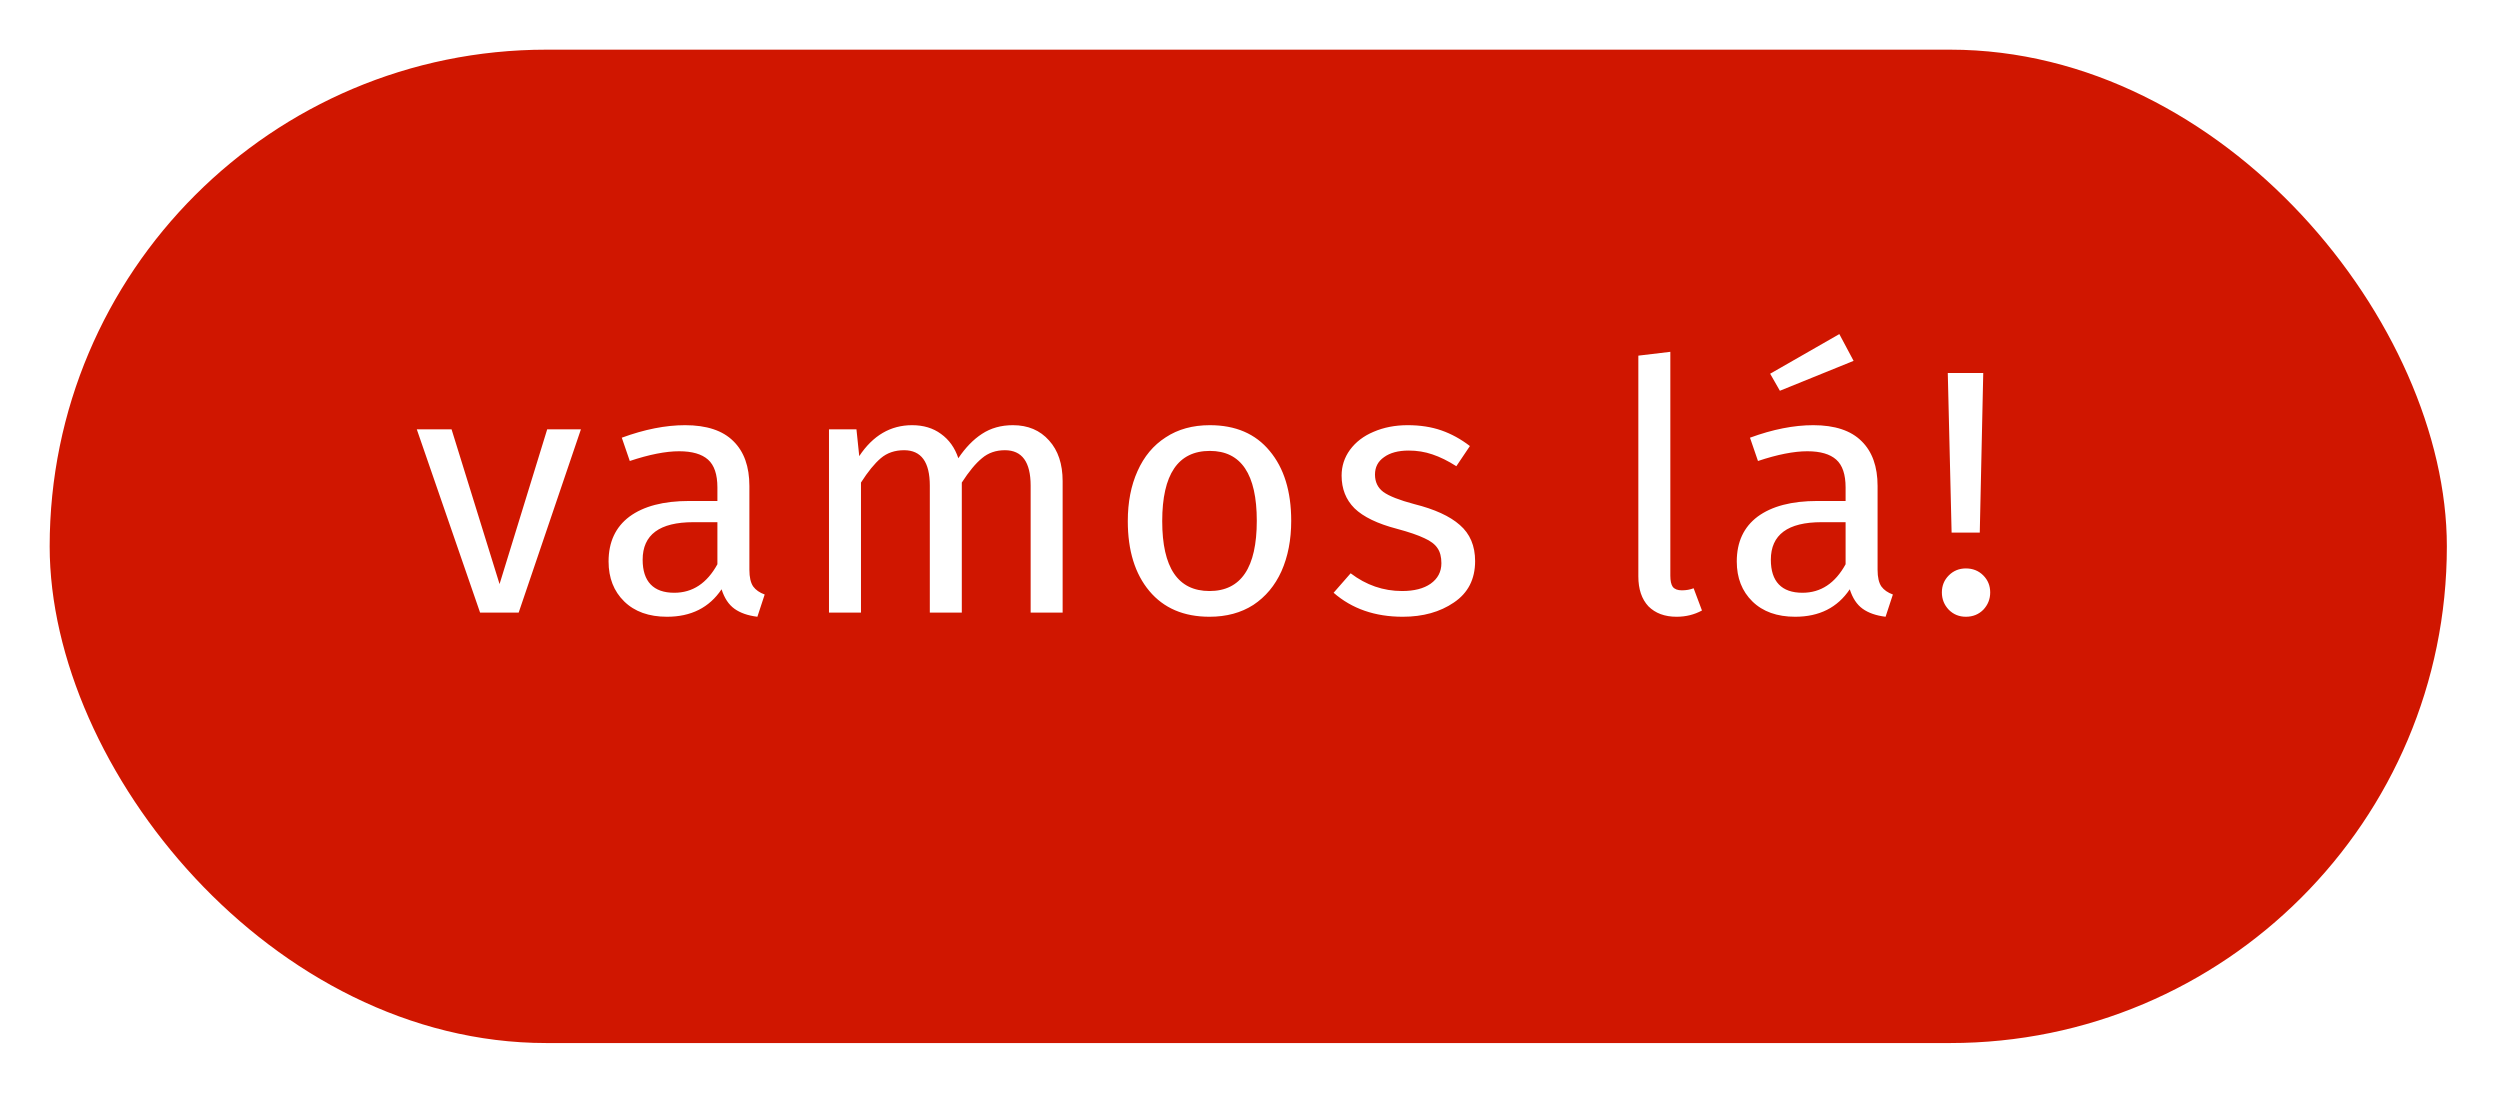 <svg width="151" height="66" viewBox="0 0 151 66" fill="none" xmlns="http://www.w3.org/2000/svg">
<g filter="url(#filter0_d_501_8)">
<rect x="1" y="1" width="144.79" height="60" rx="30" fill="#D01600"/>
</g>
<path d="M35.087 25.933L31.328 37H28.997L25.175 25.933H27.275L30.173 35.278L33.05 25.933H35.087ZM45.263 34.417C45.263 34.865 45.34 35.201 45.494 35.425C45.648 35.635 45.879 35.796 46.187 35.908L45.746 37.252C45.172 37.182 44.71 37.021 44.36 36.769C44.01 36.517 43.751 36.125 43.583 35.593C42.841 36.699 41.742 37.252 40.286 37.252C39.194 37.252 38.333 36.944 37.703 36.328C37.073 35.712 36.758 34.907 36.758 33.913C36.758 32.737 37.178 31.834 38.018 31.204C38.872 30.574 40.076 30.259 41.63 30.259H43.331V29.44C43.331 28.656 43.142 28.096 42.764 27.76C42.386 27.424 41.805 27.256 41.021 27.256C40.209 27.256 39.215 27.452 38.039 27.844L37.556 26.437C38.928 25.933 40.202 25.681 41.378 25.681C42.68 25.681 43.653 26.003 44.297 26.647C44.941 27.277 45.263 28.18 45.263 29.356V34.417ZM40.727 35.803C41.833 35.803 42.701 35.229 43.331 34.081V31.54H41.882C39.838 31.54 38.816 32.296 38.816 33.808C38.816 34.466 38.977 34.963 39.299 35.299C39.621 35.635 40.097 35.803 40.727 35.803ZM61.18 25.681C62.09 25.681 62.818 25.989 63.364 26.605C63.91 27.207 64.183 28.026 64.183 29.062V37H62.251V29.335C62.251 27.907 61.733 27.193 60.697 27.193C60.151 27.193 59.689 27.354 59.311 27.676C58.933 27.984 58.527 28.474 58.093 29.146V37H56.161V29.335C56.161 27.907 55.643 27.193 54.607 27.193C54.047 27.193 53.578 27.354 53.2 27.676C52.822 27.998 52.423 28.488 52.003 29.146V37H50.071V25.933H51.73L51.898 27.55C52.724 26.304 53.788 25.681 55.09 25.681C55.776 25.681 56.357 25.856 56.833 26.206C57.323 26.556 57.673 27.046 57.883 27.676C58.317 27.032 58.793 26.542 59.311 26.206C59.843 25.856 60.466 25.681 61.18 25.681ZM73.075 25.681C74.629 25.681 75.833 26.199 76.687 27.235C77.555 28.271 77.989 29.678 77.989 31.456C77.989 32.604 77.793 33.619 77.401 34.501C77.009 35.369 76.442 36.048 75.7 36.538C74.958 37.014 74.076 37.252 73.054 37.252C71.5 37.252 70.289 36.734 69.421 35.698C68.553 34.662 68.119 33.255 68.119 31.477C68.119 30.329 68.315 29.321 68.707 28.453C69.099 27.571 69.666 26.892 70.408 26.416C71.15 25.926 72.039 25.681 73.075 25.681ZM73.075 27.235C71.157 27.235 70.198 28.649 70.198 31.477C70.198 34.291 71.15 35.698 73.054 35.698C74.958 35.698 75.91 34.284 75.91 31.456C75.91 28.642 74.965 27.235 73.075 27.235ZM85.023 25.681C85.779 25.681 86.458 25.786 87.06 25.996C87.662 26.206 88.236 26.521 88.782 26.941L87.963 28.159C87.459 27.837 86.976 27.599 86.514 27.445C86.066 27.291 85.59 27.214 85.086 27.214C84.456 27.214 83.959 27.347 83.595 27.613C83.231 27.865 83.049 28.215 83.049 28.663C83.049 29.111 83.217 29.461 83.553 29.713C83.903 29.965 84.526 30.21 85.422 30.448C86.654 30.756 87.571 31.176 88.173 31.708C88.789 32.24 89.097 32.968 89.097 33.892C89.097 34.984 88.67 35.817 87.816 36.391C86.976 36.965 85.947 37.252 84.729 37.252C83.049 37.252 81.656 36.769 80.55 35.803L81.579 34.627C82.517 35.341 83.553 35.698 84.687 35.698C85.415 35.698 85.989 35.551 86.409 35.257C86.843 34.949 87.06 34.536 87.06 34.018C87.06 33.64 86.983 33.339 86.829 33.115C86.675 32.877 86.409 32.674 86.031 32.506C85.653 32.324 85.1 32.135 84.372 31.939C83.196 31.631 82.342 31.218 81.81 30.7C81.292 30.182 81.033 29.524 81.033 28.726C81.033 28.152 81.201 27.634 81.537 27.172C81.887 26.696 82.363 26.332 82.965 26.08C83.581 25.814 84.267 25.681 85.023 25.681ZM101.266 37.252C100.552 37.252 99.985 37.042 99.565 36.622C99.159 36.188 98.956 35.586 98.956 34.816V21.481L100.888 21.25V34.774C100.888 35.082 100.937 35.306 101.035 35.446C101.147 35.586 101.329 35.656 101.581 35.656C101.847 35.656 102.085 35.614 102.295 35.53L102.799 36.874C102.337 37.126 101.826 37.252 101.266 37.252ZM113.406 34.417C113.406 34.865 113.483 35.201 113.637 35.425C113.791 35.635 114.022 35.796 114.33 35.908L113.889 37.252C113.315 37.182 112.853 37.021 112.503 36.769C112.153 36.517 111.894 36.125 111.726 35.593C110.984 36.699 109.885 37.252 108.429 37.252C107.337 37.252 106.476 36.944 105.846 36.328C105.216 35.712 104.901 34.907 104.901 33.913C104.901 32.737 105.321 31.834 106.161 31.204C107.015 30.574 108.219 30.259 109.773 30.259H111.474V29.44C111.474 28.656 111.285 28.096 110.907 27.76C110.529 27.424 109.948 27.256 109.164 27.256C108.352 27.256 107.358 27.452 106.182 27.844L105.699 26.437C107.071 25.933 108.345 25.681 109.521 25.681C110.823 25.681 111.796 26.003 112.44 26.647C113.084 27.277 113.406 28.18 113.406 29.356V34.417ZM108.87 35.803C109.976 35.803 110.844 35.229 111.474 34.081V31.54H110.025C107.981 31.54 106.959 32.296 106.959 33.808C106.959 34.466 107.12 34.963 107.442 35.299C107.764 35.635 108.24 35.803 108.87 35.803ZM111.096 20.179L111.957 21.796L107.505 23.602L106.917 22.573L111.096 20.179ZM119.788 22.531L119.578 32.17H117.877L117.646 22.531H119.788ZM118.738 34.333C119.158 34.333 119.508 34.473 119.788 34.753C120.068 35.033 120.208 35.376 120.208 35.782C120.208 36.188 120.068 36.538 119.788 36.832C119.508 37.112 119.158 37.252 118.738 37.252C118.332 37.252 117.989 37.112 117.709 36.832C117.429 36.538 117.289 36.188 117.289 35.782C117.289 35.376 117.429 35.033 117.709 34.753C117.989 34.473 118.332 34.333 118.738 34.333Z" fill="white"/>
<defs>
<filter id="filter0_d_501_8" x="0" y="0" width="150.79" height="66" filterUnits="userSpaceOnUse" color-interpolation-filters="sRGB">
<feFlood flood-opacity="0" result="BackgroundImageFix"/>
<feColorMatrix in="SourceAlpha" type="matrix" values="0 0 0 0 0 0 0 0 0 0 0 0 0 0 0 0 0 0 127 0" result="hardAlpha"/>
<feMorphology radius="1" operator="dilate" in="SourceAlpha" result="effect1_dropShadow_501_8"/>
<feOffset dx="2" dy="2"/>
<feGaussianBlur stdDeviation="1"/>
<feComposite in2="hardAlpha" operator="out"/>
<feColorMatrix type="matrix" values="0 0 0 0 0 0 0 0 0 0 0 0 0 0 0 0 0 0 0.2 0"/>
<feBlend mode="normal" in2="BackgroundImageFix" result="effect1_dropShadow_501_8"/>
<feBlend mode="normal" in="SourceGraphic" in2="effect1_dropShadow_501_8" result="shape"/>
</filter>
</defs>
</svg>
